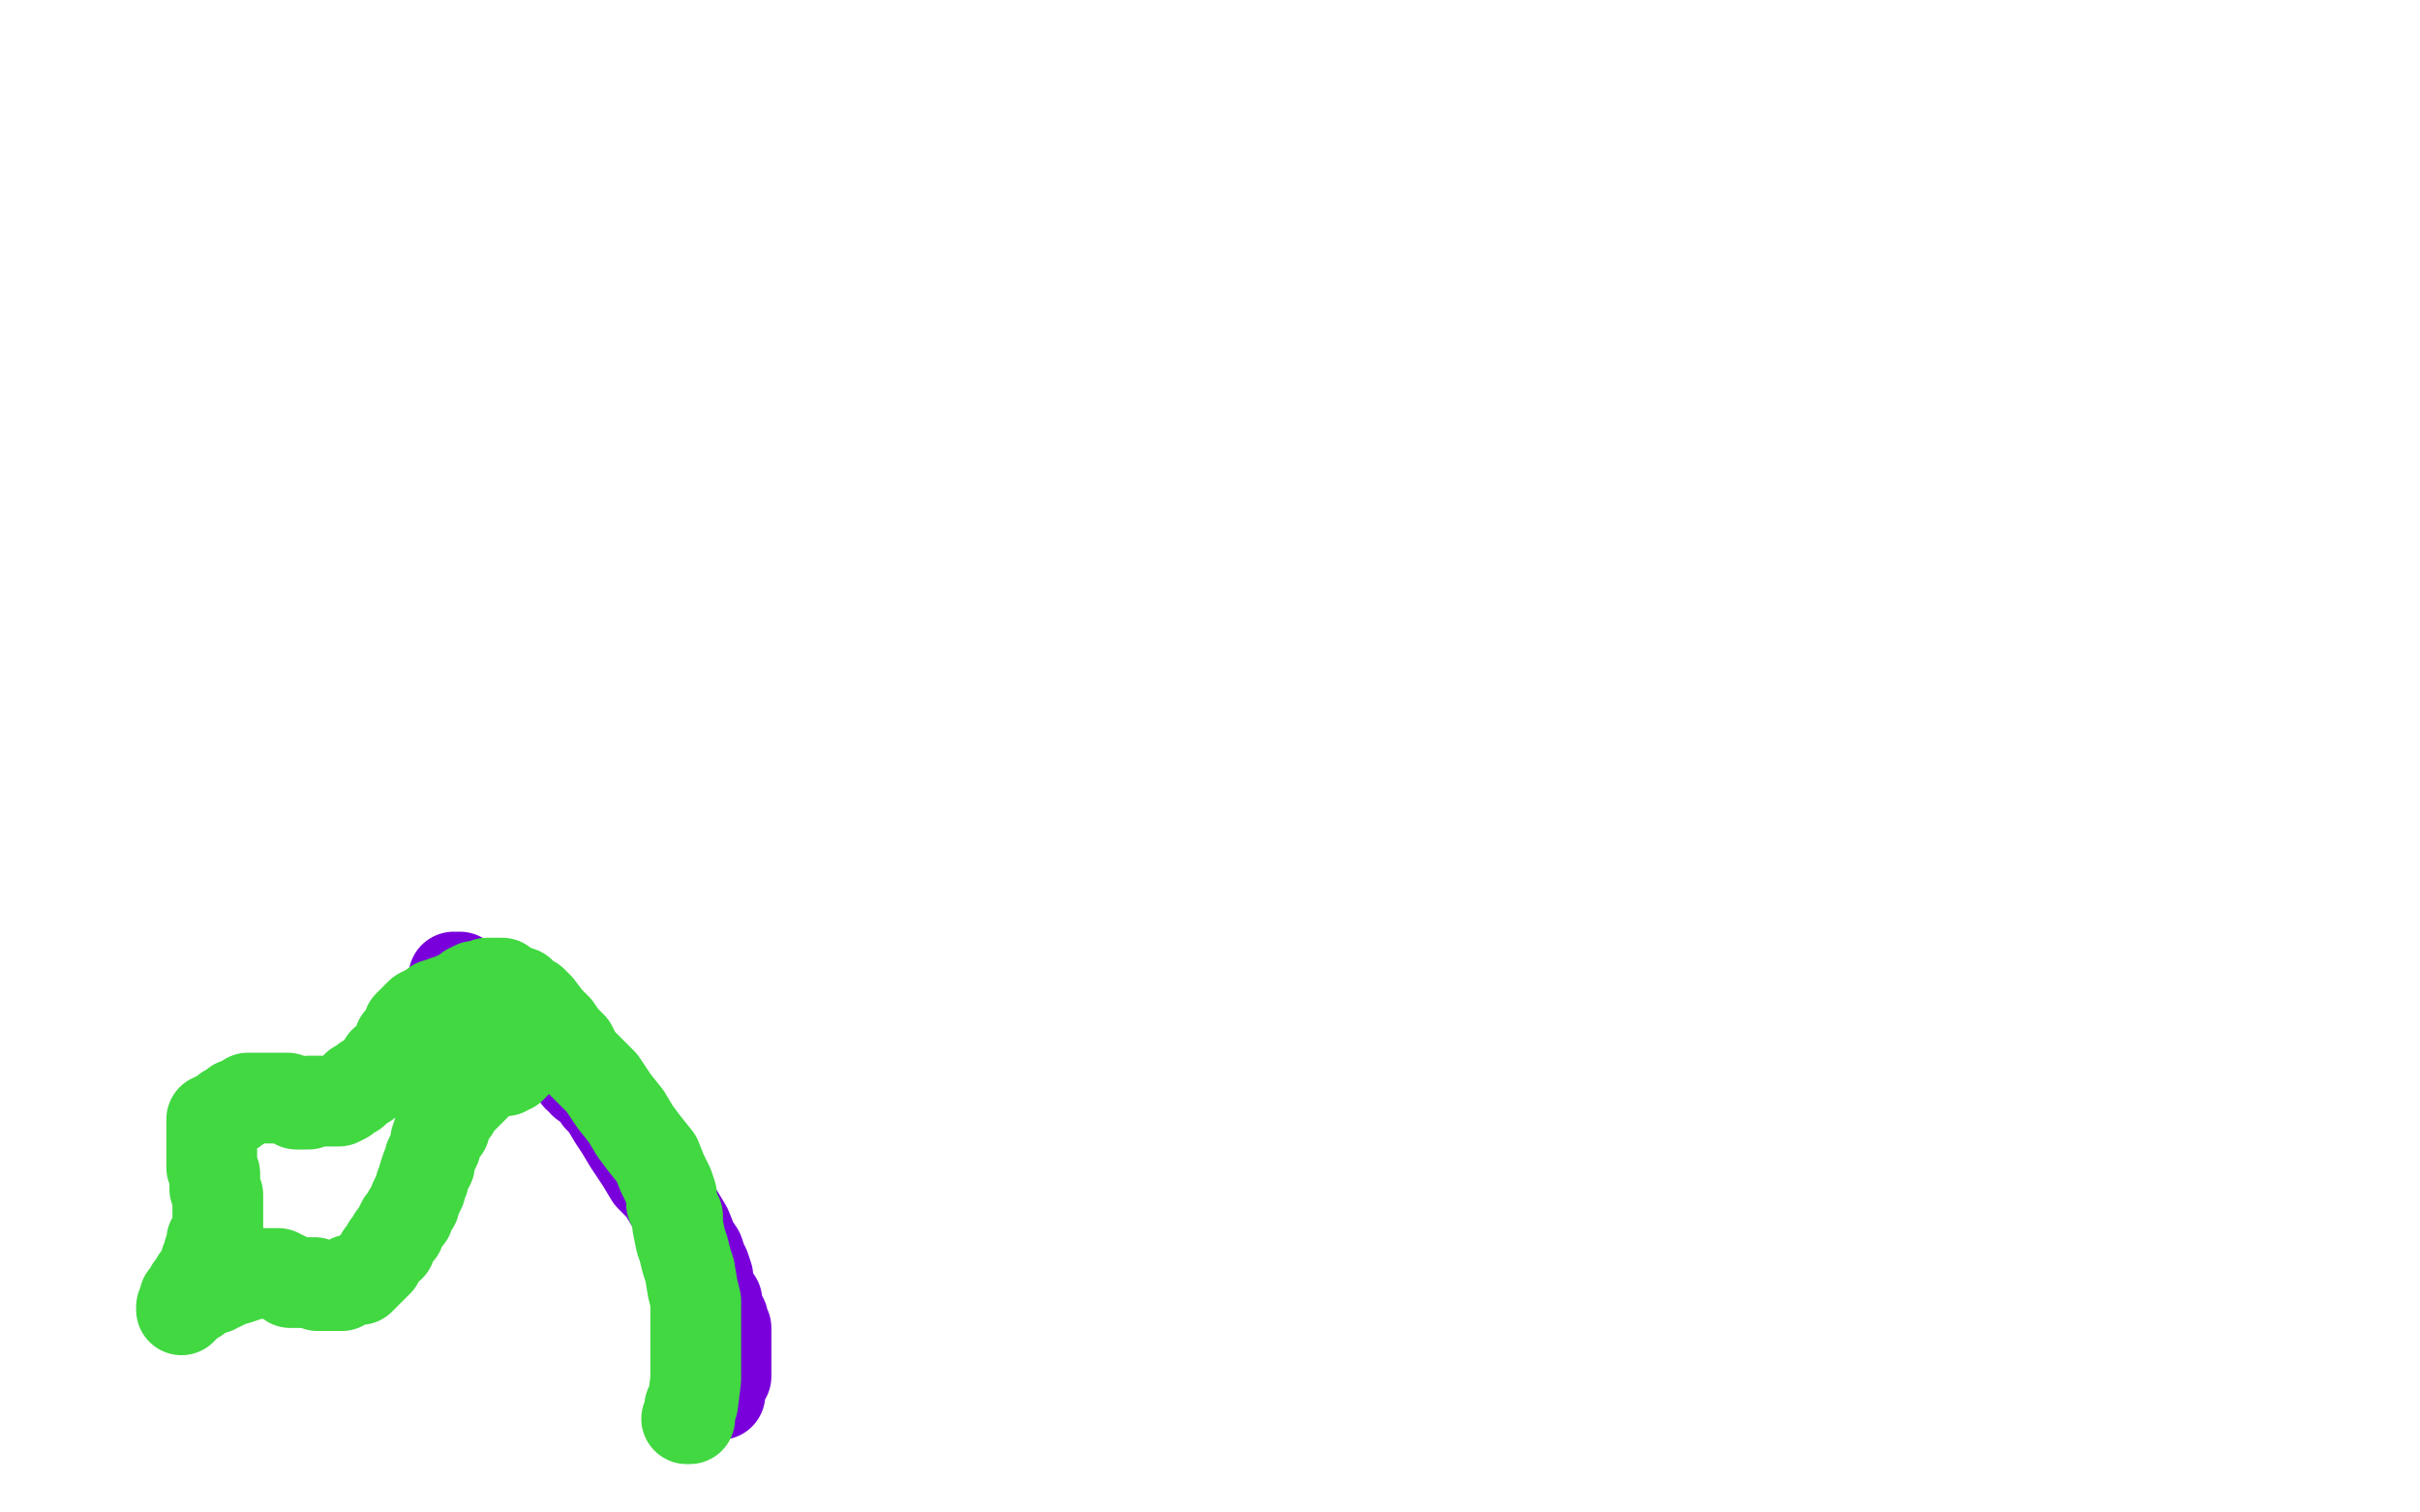 <?xml version="1.0" standalone="no"?>
<!DOCTYPE svg PUBLIC "-//W3C//DTD SVG 1.1//EN"
"http://www.w3.org/Graphics/SVG/1.1/DTD/svg11.dtd">

<svg width="800" height="500" version="1.1" xmlns="http://www.w3.org/2000/svg" xmlns:xlink="http://www.w3.org/1999/xlink" style="stroke-antialiasing: false"><desc>This SVG has been created on https://colorillo.com/</desc><rect x='0' y='0' width='800' height='500' style='fill: rgb(255,255,255); stroke-width:0' /><polyline points="238,461 238,460 238,460 238,459 238,459 238,458 238,458 239,457 239,457 239,455 239,455 240,455 240,455 240,454 240,453 240,452 240,450 240,449 240,447 240,445 240,443 240,441 240,439 239,438 239,436 238,434 237,431 237,430 235,427 234,425 234,422 233,419 232,417 231,414 229,411 227,406 224,401 222,398 219,393 215,389 212,384 208,378 205,373 203,370 200,365 198,363 196,360 195,359 193,358 193,357 191,356 190,354 188,351 186,348 184,346 182,344 181,343 179,341 177,339 175,338 174,337 172,335 171,334 169,333 168,332 167,331 165,331 164,330 162,328 160,328 159,327 157,326 154,325 153,324 152,323 150,323" style="fill: none; stroke: #7a00db; stroke-width: 30; stroke-linejoin: round; stroke-linecap: round; stroke-antialiasing: false; stroke-antialias: 0; opacity: 1.0"/>
<polyline points="227,469 228,469 228,469 228,468 228,468 228,467 228,467 228,465 228,465 229,464 230,456 230,454 230,453 230,450 230,448 230,446 230,444 230,442 230,440 230,437 230,433 230,430 229,426 228,420 227,417 226,413 225,410 224,405 224,402 223,400 222,398 222,397 222,395 221,392 219,388 217,383 213,378 210,374 207,369 203,364 199,358 195,354 191,350 189,346 186,343 184,340 181,337 178,333 176,331 174,330 172,328 169,327 167,327 166,325 164,325 163,325 162,325 161,325 160,326 158,326 157,326 155,327 154,328 152,329 150,330 147,331 145,332 144,332 143,333 141,334 139,335 138,336 137,337 137,338 136,338 135,339 135,340 135,341 134,342 133,343 132,344 132,345 132,346 131,347 130,348 130,349 129,350 127,351 127,352 126,354 125,354 124,356 123,356 121,357 121,358 120,358 119,359 118,359 117,361 116,361 114,363 112,364 111,364 109,364 108,364 107,364 106,364 104,364 103,364 102,364 102,365 101,365 100,365 98,365 97,364 95,363 94,363 93,363 92,363 91,363 90,363 88,363 87,363 86,363 84,363 83,363 82,363 80,365 78,365 77,367 75,367 74,368 73,369 72,369 71,370 70,370 70,371 70,372 70,373 70,375 70,377 70,378 70,379 70,381 70,383 70,384 70,386 71,388 71,391 71,393 72,395 72,397 72,399 72,401 72,403 72,405 72,407 71,409 70,410 70,413 69,414 69,416 68,417 68,418 68,419 67,420 66,422 65,423 64,425 63,426 63,427 62,429 61,429 61,431 61,432 60,432 60,433 60,432 61,431 62,431 62,430 63,430 63,429 64,429 65,429 66,428 66,427 68,427 69,426 71,426 72,425 73,425 75,424 77,423 78,423 81,422 83,421 84,421 85,421 87,421 88,421 89,421 91,421 92,421 93,422 94,422 95,423 96,424 98,424 99,424 100,424 101,424 102,424 103,424 104,424 105,425 106,425 107,425 109,425 110,425 111,425 112,425 113,425 114,424 116,423 117,423 118,423 119,423 120,422 121,421 122,420 123,419 124,418 125,417 126,415 127,414 128,412 129,412 129,411 130,409 132,407 132,406 133,404 135,402 135,401 137,398 137,397 138,395 139,393 139,392 140,390 140,389 141,386 142,385 142,383 143,381 144,379 144,378 144,377 145,374 147,373 147,372 148,369 149,368 150,367 151,365 152,364 154,362 155,361 156,360 157,359 158,358 158,357 159,356 160,356 161,355 162,355 163,354 164,354 165,354 166,354 167,354 168,353 169,353 169,352 170,352" style="fill: none; stroke: #41d841; stroke-width: 30; stroke-linejoin: round; stroke-linecap: round; stroke-antialiasing: false; stroke-antialias: 0; opacity: 1.0"/>
</svg>
